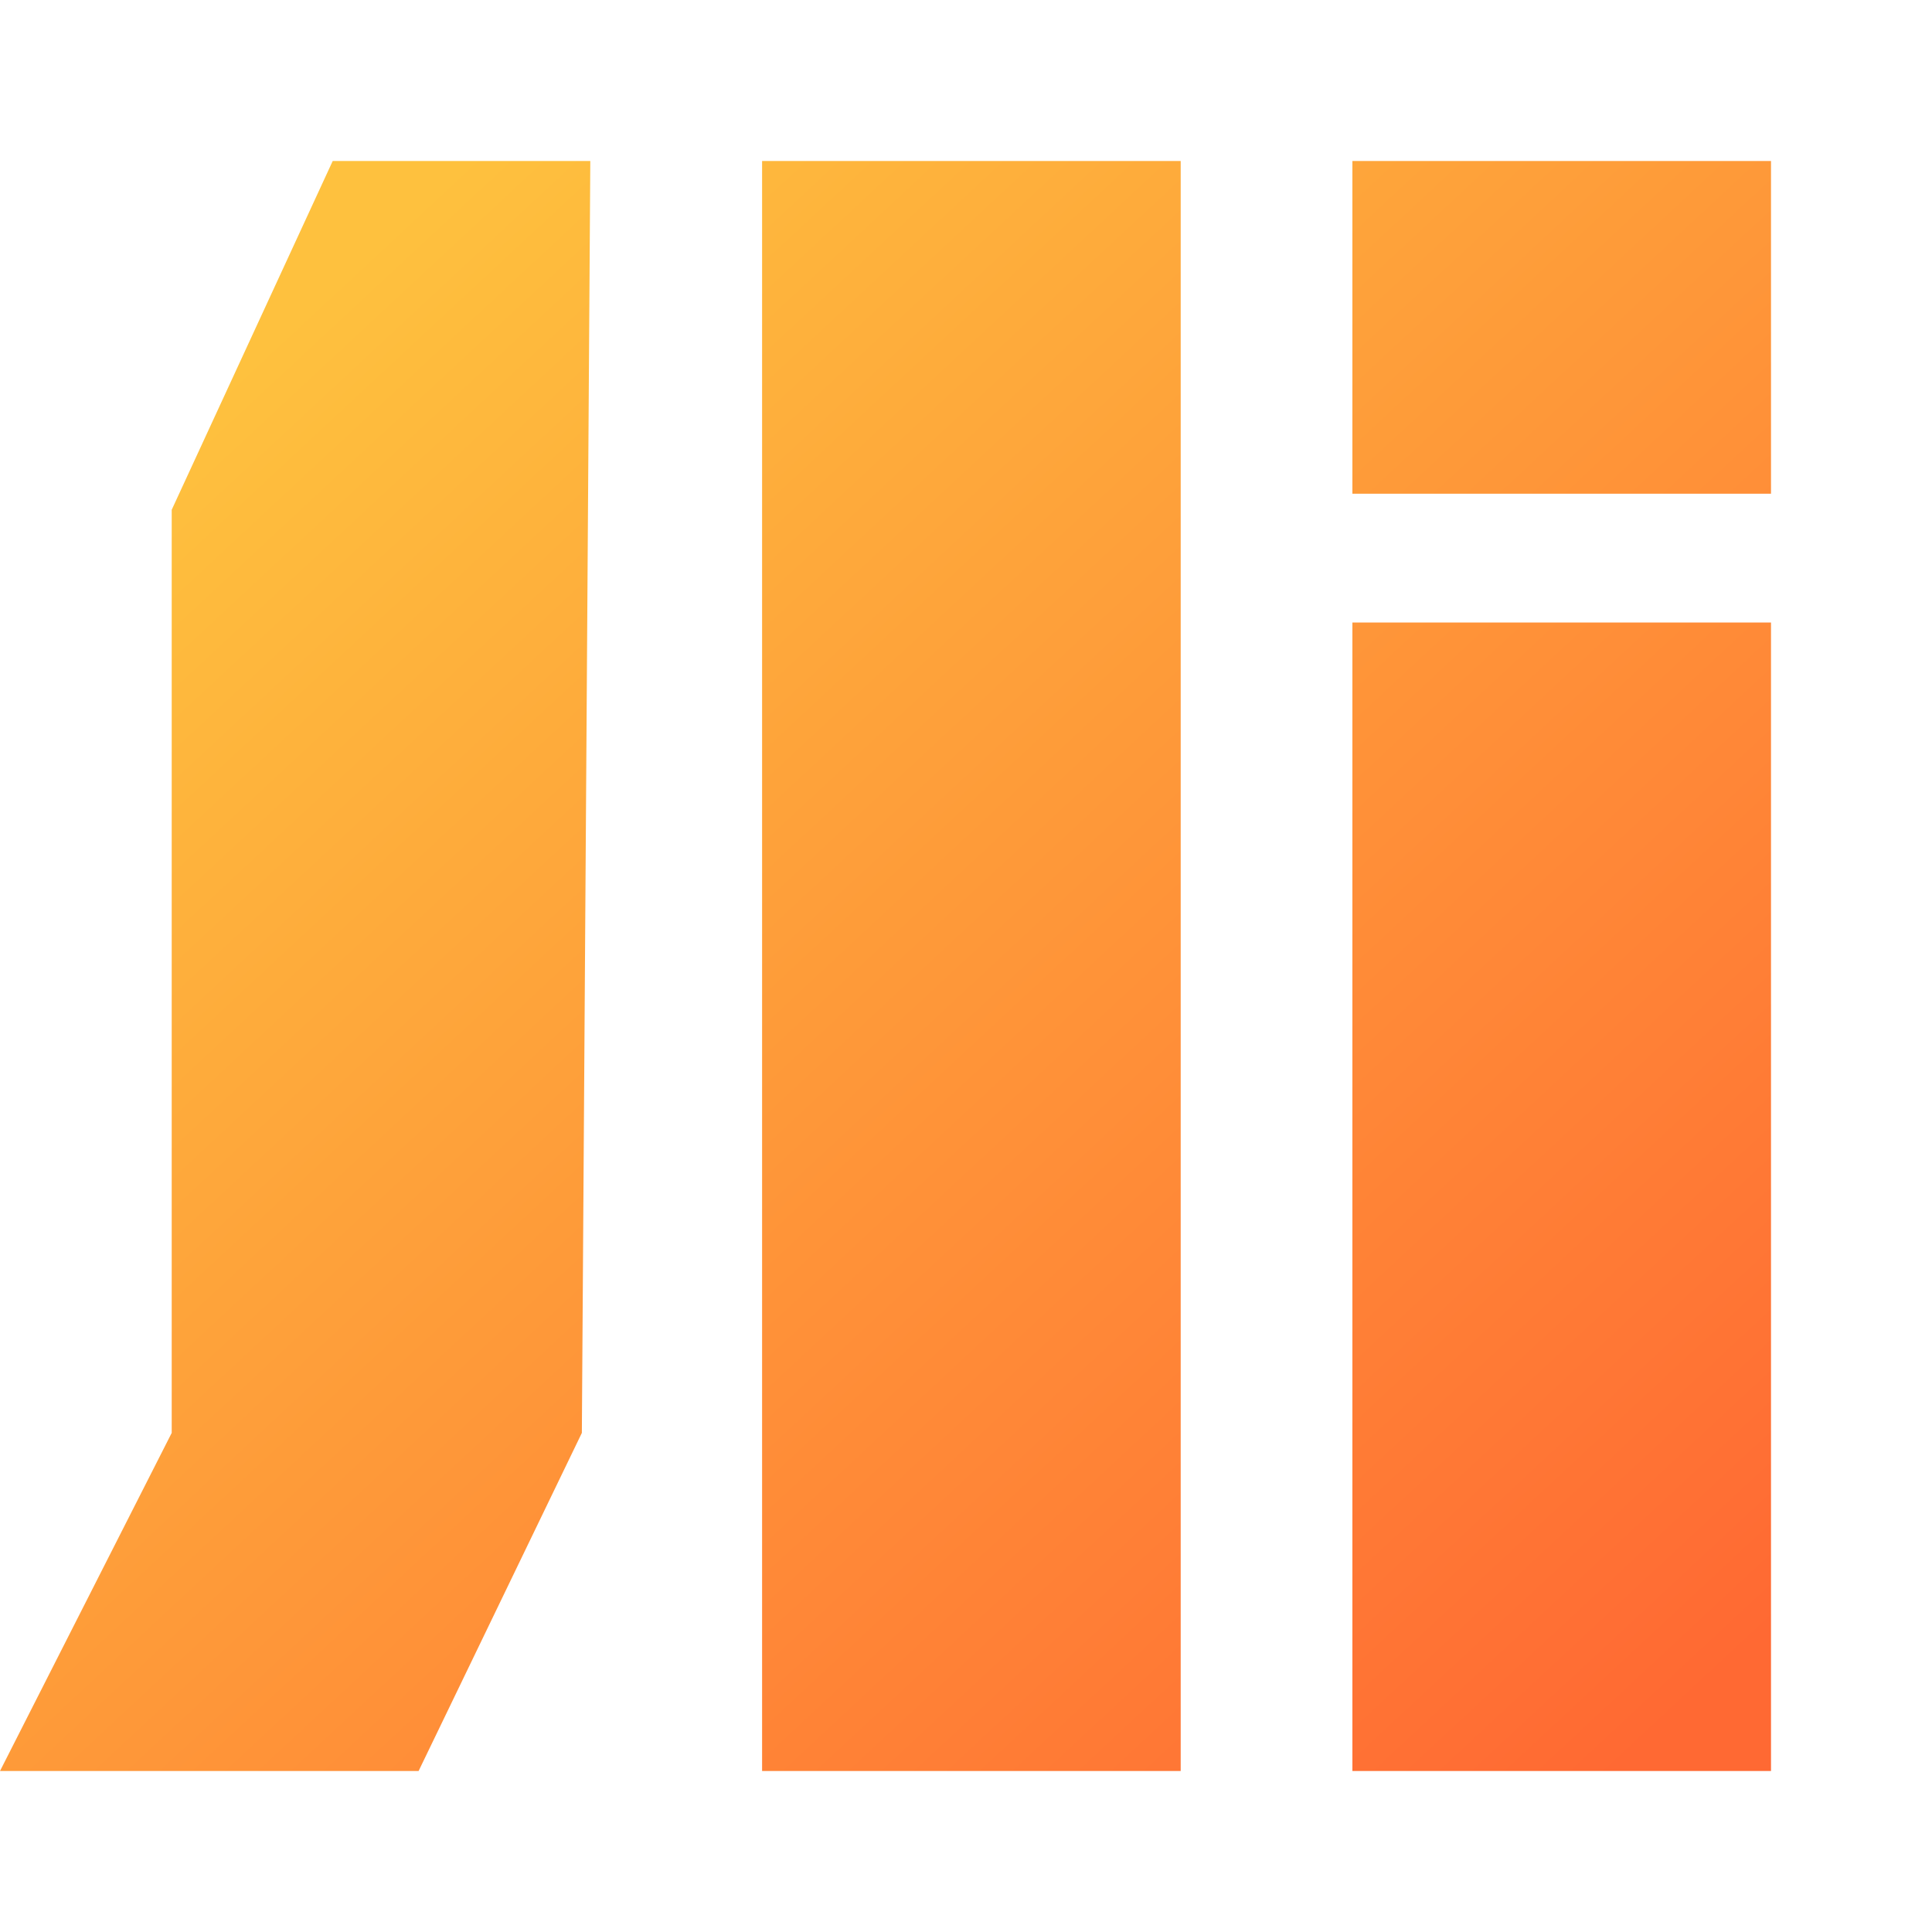 <svg height="1em" style="flex:none;line-height:1" viewBox="0 0 24 24" width="1em" xmlns="http://www.w3.org/2000/svg"><title>Baichuan</title><defs><linearGradient id="lobe-icons-baichuan-fill" x1="17.764%" x2="100%" y1="8.678%" y2="91.322%"><stop offset="0%" stop-color="#FEC13E"></stop><stop offset="100%" stop-color="#FF6933"></stop></linearGradient></defs><path d="M7.333 2h-3.2l-2 4.333V17.8L0 22h5.2l2.028-4.2L7.333 2zm7.334 0h-5.2v20h5.2V2zM16.8 7.733H22V22h-5.2V7.733zM22 2h-5.2v4.133H22V2z" fill="url(#lobe-icons-baichuan-fill)" fill-rule="nonzero"></path></svg>